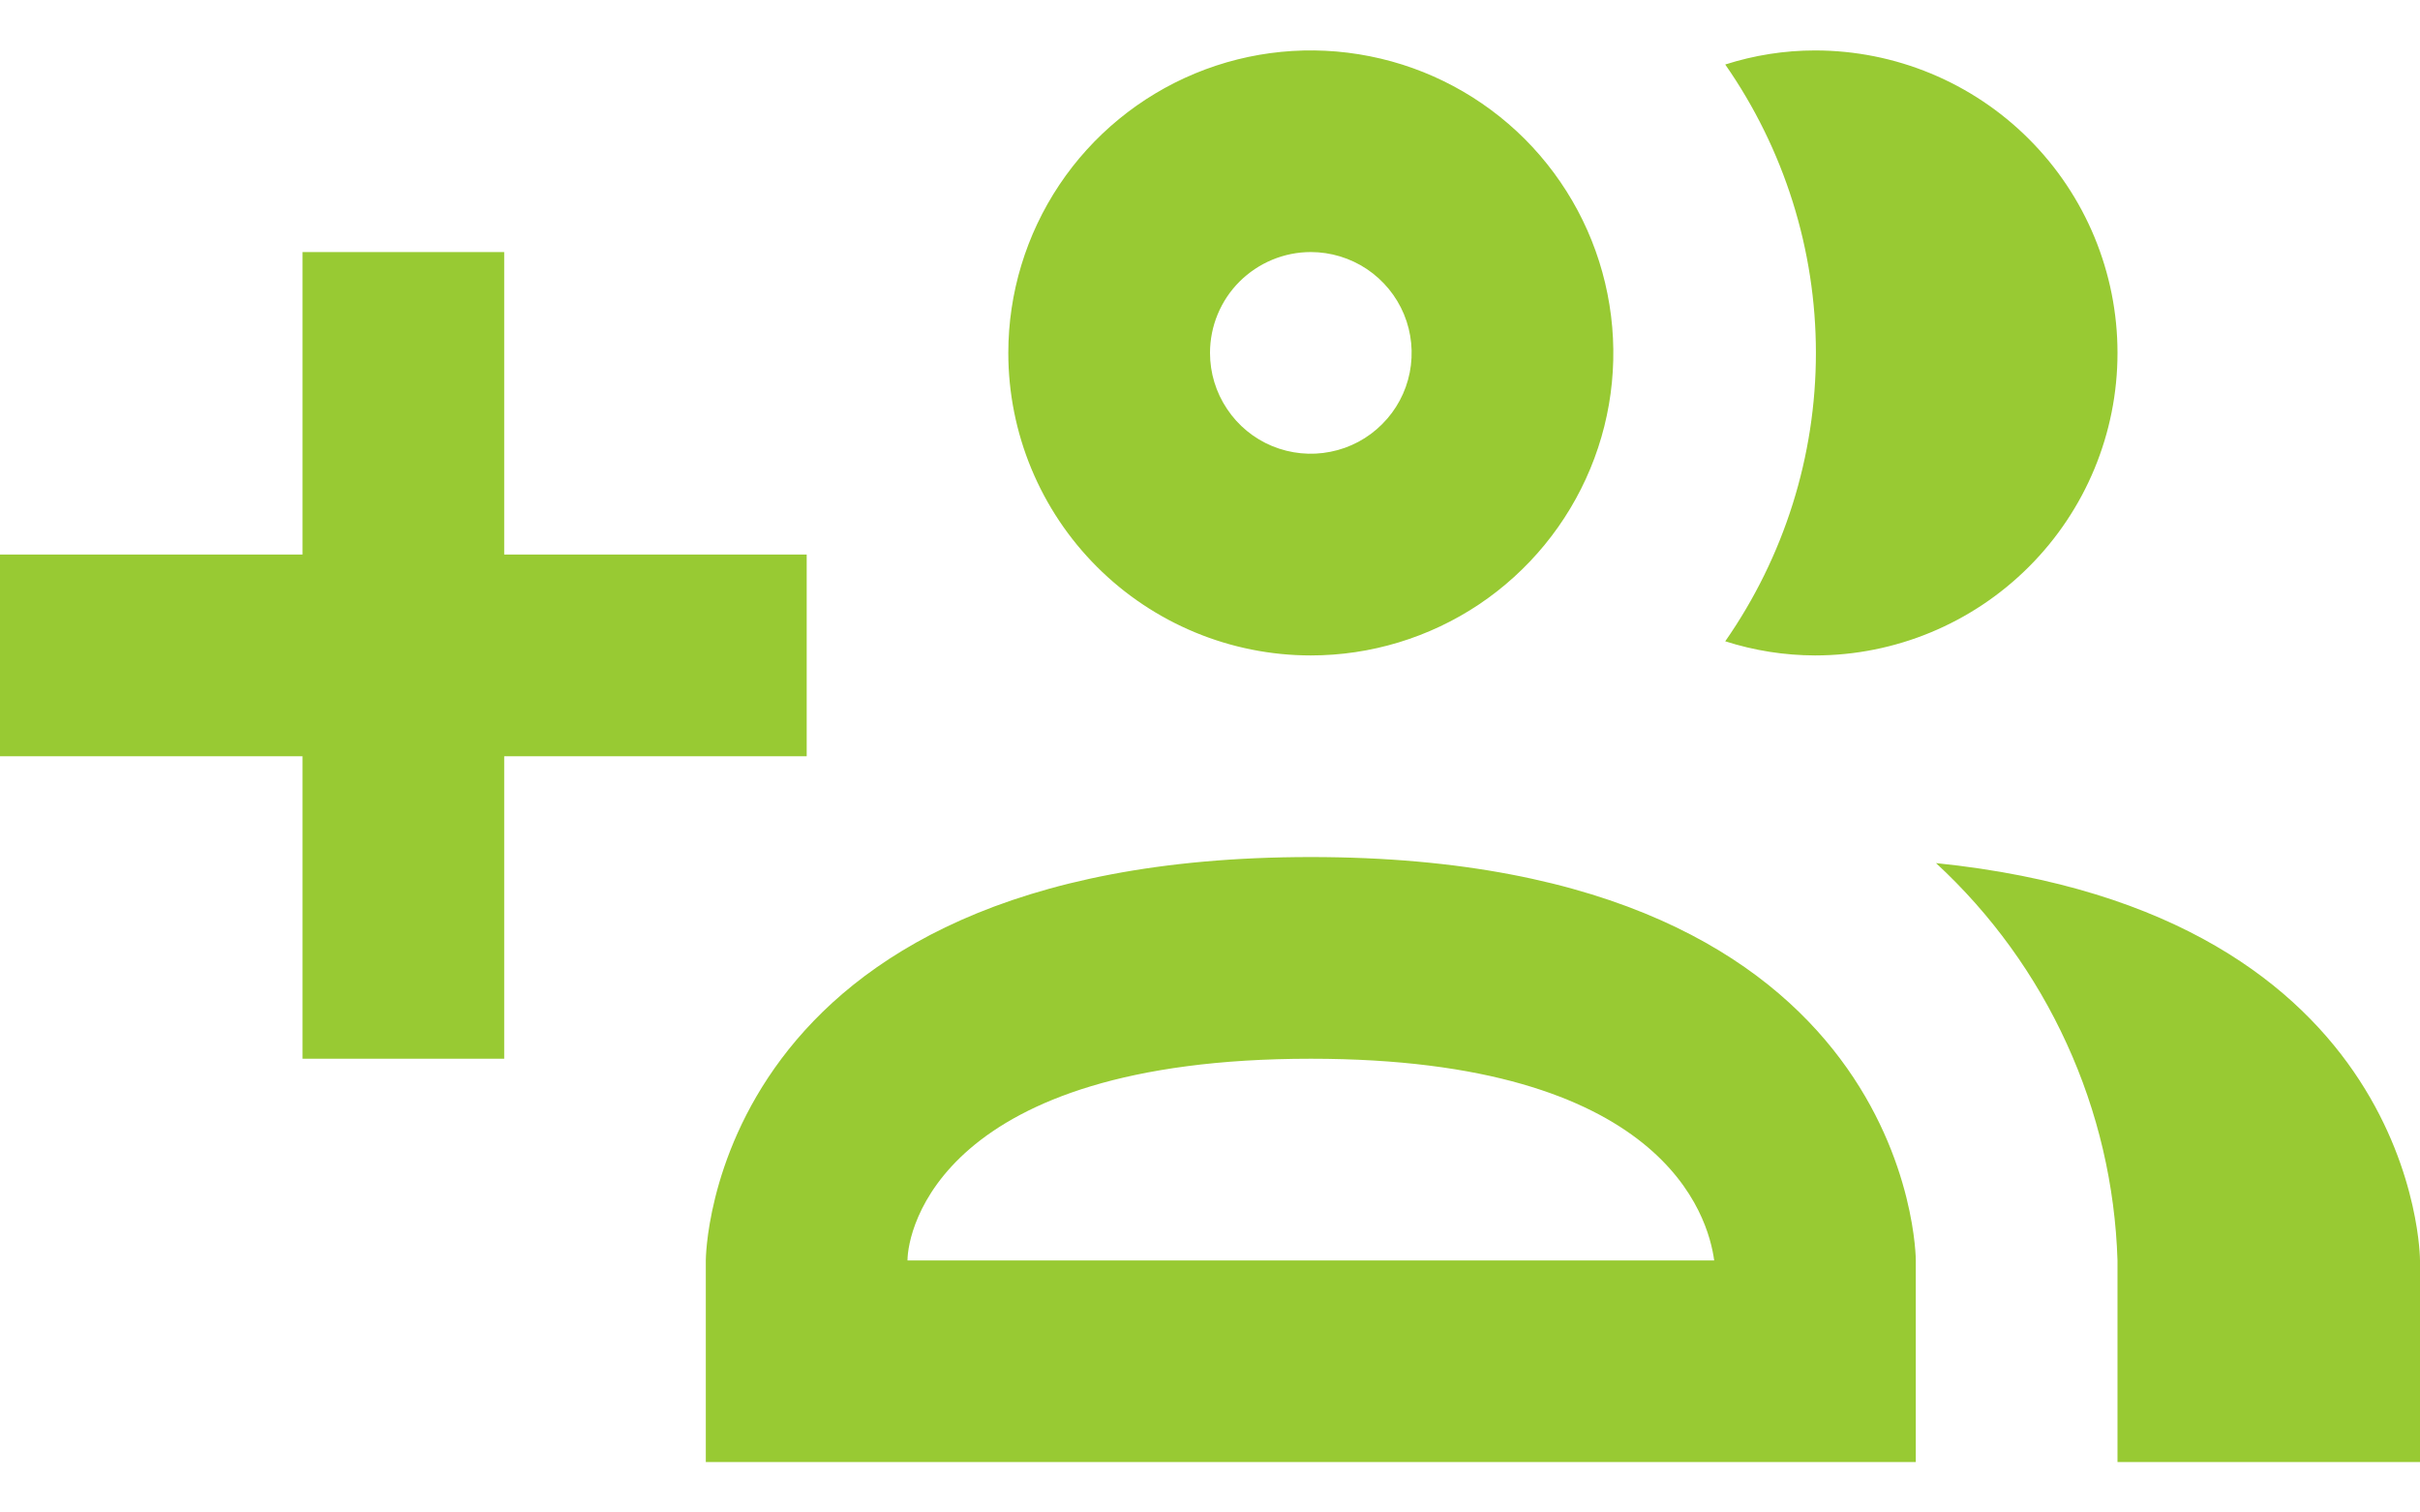 <svg width="32" height="20" viewBox="0 0 32 20" fill="none" xmlns="http://www.w3.org/2000/svg">
<path d="M17.333 8.667C18.125 8.667 18.898 8.432 19.556 7.993C20.213 7.553 20.726 6.928 21.029 6.197C21.332 5.467 21.411 4.662 21.256 3.886C21.102 3.11 20.721 2.398 20.162 1.838C19.602 1.279 18.89 0.898 18.114 0.744C17.338 0.589 16.534 0.668 15.803 0.971C15.072 1.274 14.447 1.787 14.008 2.444C13.568 3.102 13.333 3.876 13.333 4.667C13.333 5.728 13.755 6.745 14.505 7.495C15.255 8.245 16.273 8.667 17.333 8.667ZM17.333 3.333C17.597 3.333 17.855 3.412 18.074 3.558C18.293 3.705 18.464 3.913 18.565 4.156C18.666 4.4 18.692 4.668 18.641 4.927C18.59 5.185 18.463 5.423 18.276 5.609C18.09 5.796 17.852 5.923 17.593 5.974C17.335 6.026 17.067 5.999 16.823 5.899C16.579 5.798 16.371 5.627 16.225 5.407C16.078 5.188 16 4.93 16 4.667C16 4.313 16.14 3.974 16.39 3.724C16.641 3.474 16.98 3.333 17.333 3.333ZM22.813 8.48C23.593 7.361 24.012 6.03 24.012 4.667C24.012 3.303 23.593 1.972 22.813 0.853C23.197 0.73 23.597 0.667 24 0.667C25.061 0.667 26.078 1.088 26.828 1.838C27.579 2.588 28 3.606 28 4.667C28 5.728 27.579 6.745 26.828 7.495C26.078 8.245 25.061 8.667 24 8.667C23.597 8.666 23.197 8.603 22.813 8.48ZM17.333 11.333C9.333 11.333 9.333 16.667 9.333 16.667V19.333H25.333V16.667C25.333 16.667 25.333 11.333 17.333 11.333ZM12 16.667C12 16.28 12.427 14 17.333 14C22 14 22.587 16.08 22.667 16.667M32 16.667V19.333H28V16.667C27.969 15.675 27.741 14.7 27.328 13.799C26.916 12.897 26.329 12.086 25.6 11.413C32 12.067 32 16.667 32 16.667ZM10.667 10H6.667V14H4V10H0V7.333H4V3.333H6.667V7.333H10.667V10Z" fill="#98CA33"/>
</svg>
